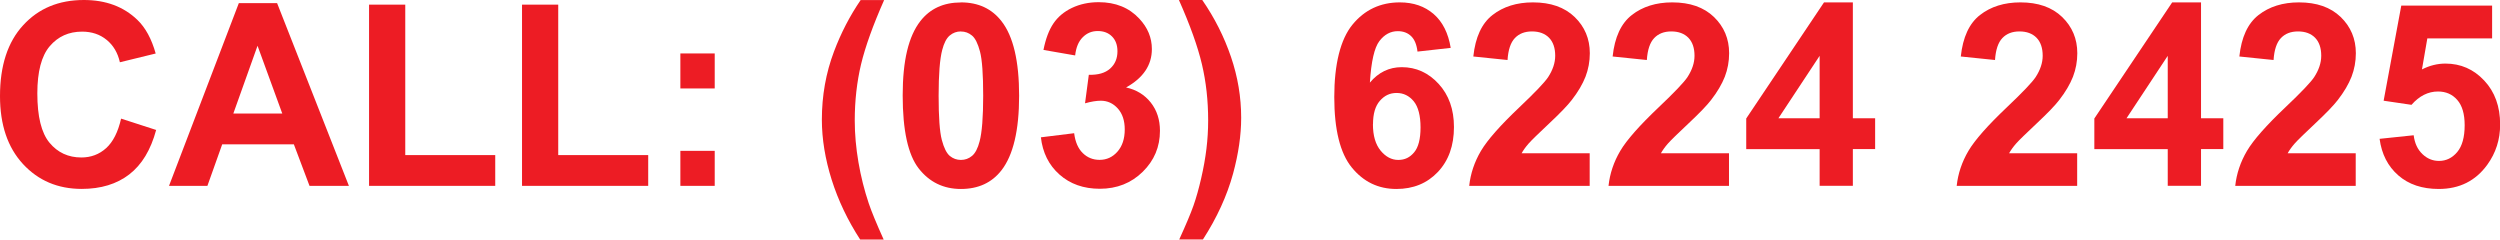 <?xml version="1.0" encoding="UTF-8"?>
<svg id="Layer_1" data-name="Layer 1" xmlns="http://www.w3.org/2000/svg" viewBox="0 0 377.04 36.13">
  <defs>
    <style>
      .cls-1 {
        fill: #ed1c24;
        stroke-width: 0px;
      }
    </style>
  </defs>
  <path class="cls-1" d="M18.26,17.89l5.29,1.71c-.81,3.01-2.16,5.24-4.05,6.7s-4.28,2.19-7.18,2.19c-3.59,0-6.54-1.25-8.85-3.75S0,18.83,0,14.49C0,9.91,1.16,6.34,3.49,3.81,5.81,1.27,8.86,0,12.65,0c3.31,0,5.99,1,8.06,2.99,1.23,1.18,2.15,2.87,2.77,5.08l-5.4,1.32c-.32-1.43-.99-2.56-2-3.38-1.01-.83-2.25-1.24-3.7-1.24-2,0-3.63.73-4.88,2.2-1.25,1.47-1.87,3.84-1.87,7.12,0,3.48.61,5.96,1.84,7.44s2.83,2.22,4.8,2.22c1.45,0,2.7-.47,3.74-1.41,1.04-.94,1.79-2.42,2.25-4.44Z"/>
  <path class="cls-1" d="M52.62,28.03h-5.94l-2.36-6.26h-10.81l-2.23,6.26h-5.79L36.02.47h5.77l10.83,27.56ZM42.57,17.12l-3.73-10.22-3.65,10.22h7.38Z"/>
  <path class="cls-1" d="M55.66,28.03V.7h5.46v22.69h13.57v4.64h-19.03Z"/>
  <path class="cls-1" d="M78.73,28.03V.7h5.46v22.69h13.57v4.64h-19.03Z"/>
  <path class="cls-1" d="M102.61,13.34v-5.28h5.18v5.28h-5.18ZM102.61,28.03v-5.28h5.18v5.28h-5.18Z"/>
  <path class="cls-1" d="M133.29,36.13h-3.56c-1.88-2.89-3.31-5.9-4.3-9.02-.98-3.12-1.48-6.14-1.48-9.06,0-3.62.61-7.05,1.83-10.28,1.06-2.81,2.4-5.39,4.02-7.76h3.54c-1.68,3.8-2.84,7.03-3.48,9.69-.63,2.66-.95,5.49-.95,8.47,0,2.05.19,4.16.56,6.32s.89,4.2,1.54,6.15c.43,1.28,1.19,3.11,2.27,5.51Z"/>
  <path class="cls-1" d="M144.92.36c2.62,0,4.67.95,6.14,2.86,1.76,2.26,2.64,6,2.64,11.22s-.89,8.96-2.66,11.24c-1.46,1.88-3.5,2.82-6.12,2.82s-4.75-1.03-6.36-3.09-2.42-5.74-2.42-11.02.89-8.92,2.66-11.2c1.46-1.88,3.5-2.82,6.12-2.82ZM144.92,4.74c-.63,0-1.19.2-1.68.61-.49.41-.87,1.14-1.14,2.19-.36,1.37-.54,3.67-.54,6.9s.16,5.45.48,6.66c.32,1.21.72,2.01,1.21,2.42.49.4,1.04.6,1.67.6s1.19-.2,1.68-.61c.49-.41.87-1.14,1.14-2.19.36-1.35.54-3.65.54-6.88s-.16-5.45-.48-6.66c-.32-1.21-.72-2.02-1.21-2.42-.49-.41-1.04-.61-1.67-.61Z"/>
  <path class="cls-1" d="M156.98,20.71l5.02-.62c.16,1.3.59,2.3,1.29,2.99s1.55,1.03,2.54,1.03c1.07,0,1.97-.41,2.7-1.24s1.1-1.94,1.1-3.35c0-1.33-.35-2.38-1.05-3.16-.7-.78-1.56-1.17-2.56-1.17-.66,0-1.46.13-2.38.39l.57-4.3c1.4.04,2.47-.27,3.21-.93.74-.66,1.11-1.53,1.11-2.62,0-.93-.27-1.67-.81-2.22-.54-.55-1.26-.83-2.16-.83s-1.64.31-2.27.94c-.63.63-1.01,1.54-1.14,2.74l-4.78-.83c.33-1.67.83-3,1.5-3.99s1.6-1.78,2.8-2.35c1.2-.57,2.54-.86,4.03-.86,2.54,0,4.59.83,6.12,2.48,1.27,1.35,1.9,2.88,1.9,4.59,0,2.42-1.3,4.35-3.89,5.79,1.55.34,2.79,1.1,3.72,2.27.93,1.18,1.39,2.6,1.39,4.27,0,2.42-.87,4.48-2.6,6.18-1.73,1.7-3.89,2.56-6.47,2.56-2.45,0-4.48-.72-6.09-2.15-1.61-1.43-2.54-3.31-2.8-5.63Z"/>
  <path class="cls-1" d="M177.84,36.13c1.02-2.23,1.74-3.94,2.16-5.13.42-1.19.8-2.56,1.16-4.12s.62-3.03.79-4.43c.17-1.4.26-2.83.26-4.29,0-2.98-.31-5.8-.94-8.47s-1.78-5.89-3.47-9.69h3.52c1.86,2.69,3.3,5.55,4.33,8.57,1.03,3.02,1.54,6.08,1.54,9.19,0,2.62-.41,5.43-1.22,8.42-.92,3.36-2.44,6.67-4.55,9.94h-3.58Z"/>
  <path class="cls-1" d="M218.8,7.22l-5.02.56c-.12-1.05-.44-1.83-.96-2.33-.52-.5-1.19-.75-2.01-.75-1.09,0-2.02.5-2.78,1.5-.76,1-1.23,3.09-1.43,6.26,1.29-1.55,2.9-2.33,4.81-2.33,2.16,0,4.02.84,5.56,2.52,1.54,1.68,2.31,3.85,2.31,6.5,0,2.82-.81,5.08-2.43,6.79s-3.71,2.56-6.25,2.56c-2.73,0-4.97-1.08-6.73-3.24-1.76-2.16-2.64-5.71-2.64-10.63s.92-8.69,2.75-10.92c1.83-2.23,4.21-3.35,7.14-3.35,2.05,0,3.75.59,5.1,1.76,1.35,1.17,2.2,2.87,2.57,5.1ZM207.06,18.74c0,1.72.39,3.04,1.16,3.98.77.93,1.66,1.4,2.66,1.4s1.76-.38,2.4-1.15c.64-.76.96-2.02.96-3.76s-.34-3.1-1.03-3.94c-.69-.83-1.55-1.25-2.58-1.25s-1.84.4-2.53,1.19-1.03,1.97-1.03,3.52Z"/>
  <path class="cls-1" d="M239.75,23.12v4.91h-18.17c.2-1.85.79-3.61,1.77-5.27s2.93-3.86,5.83-6.61c2.34-2.22,3.77-3.72,4.3-4.51.71-1.09,1.07-2.17,1.07-3.23,0-1.18-.31-2.08-.93-2.72-.62-.63-1.48-.95-2.57-.95s-1.94.33-2.58,1c-.64.67-1.01,1.77-1.11,3.31l-5.16-.53c.31-2.91,1.27-4.99,2.9-6.26,1.62-1.26,3.65-1.9,6.09-1.9,2.67,0,4.76.73,6.29,2.2,1.52,1.47,2.29,3.29,2.29,5.47,0,1.24-.22,2.42-.65,3.54-.44,1.12-1.13,2.3-2.08,3.52-.63.82-1.76,1.99-3.39,3.52-1.63,1.53-2.67,2.54-3.11,3.04s-.79.99-1.06,1.47h10.29Z"/>
  <path class="cls-1" d="M260.76,23.12v4.91h-18.17c.2-1.85.79-3.61,1.77-5.27s2.93-3.86,5.83-6.61c2.34-2.22,3.77-3.72,4.3-4.51.71-1.09,1.07-2.17,1.07-3.23,0-1.18-.31-2.08-.93-2.72-.62-.63-1.48-.95-2.57-.95s-1.94.33-2.58,1c-.64.67-1.01,1.77-1.11,3.31l-5.16-.53c.31-2.91,1.27-4.99,2.9-6.26,1.62-1.26,3.65-1.9,6.09-1.9,2.67,0,4.76.73,6.29,2.2,1.52,1.47,2.29,3.29,2.29,5.47,0,1.24-.22,2.42-.65,3.54-.44,1.12-1.13,2.3-2.08,3.52-.63.82-1.76,1.99-3.39,3.52-1.63,1.53-2.67,2.54-3.11,3.04s-.79.99-1.06,1.47h10.29Z"/>
  <path class="cls-1" d="M274.43,28.03v-5.54h-11.07v-4.62L275.09.36h4.35v17.48h3.36v4.64h-3.36v5.54h-5.02ZM274.43,17.84v-9.42l-6.22,9.42h6.22Z"/>
  <path class="cls-1" d="M313.27,23.12v4.91h-18.17c.2-1.85.79-3.61,1.77-5.27s2.93-3.86,5.83-6.61c2.34-2.22,3.77-3.72,4.3-4.51.71-1.09,1.07-2.17,1.07-3.23,0-1.18-.31-2.08-.93-2.72-.62-.63-1.48-.95-2.57-.95s-1.94.33-2.58,1c-.64.67-1.01,1.77-1.11,3.31l-5.16-.53c.31-2.91,1.27-4.99,2.9-6.26,1.62-1.26,3.65-1.9,6.09-1.9,2.67,0,4.76.73,6.29,2.2,1.52,1.47,2.29,3.29,2.29,5.47,0,1.24-.22,2.42-.65,3.54-.44,1.12-1.13,2.3-2.08,3.52-.63.82-1.76,1.99-3.39,3.52-1.63,1.53-2.67,2.54-3.11,3.04s-.79.99-1.06,1.47h10.29Z"/>
  <path class="cls-1" d="M326.93,28.03v-5.54h-11.07v-4.62L327.6.36h4.35v17.48h3.36v4.64h-3.36v5.54h-5.02ZM326.93,17.84v-9.42l-6.22,9.42h6.22Z"/>
  <path class="cls-1" d="M355.28,23.12v4.91h-18.17c.2-1.85.79-3.61,1.77-5.27s2.93-3.86,5.83-6.61c2.34-2.22,3.77-3.72,4.3-4.51.71-1.09,1.07-2.17,1.07-3.23,0-1.18-.31-2.08-.93-2.72-.62-.63-1.48-.95-2.57-.95s-1.94.33-2.58,1c-.64.67-1.01,1.77-1.11,3.31l-5.16-.53c.31-2.91,1.27-4.99,2.9-6.26,1.62-1.26,3.65-1.9,6.09-1.9,2.67,0,4.76.73,6.29,2.2,1.52,1.47,2.29,3.29,2.29,5.47,0,1.24-.22,2.42-.65,3.54-.44,1.12-1.13,2.3-2.08,3.52-.63.82-1.76,1.99-3.39,3.52-1.63,1.53-2.67,2.54-3.11,3.04s-.79.99-1.06,1.47h10.29Z"/>
  <path class="cls-1" d="M358.86,20.94l5.16-.54c.15,1.19.58,2.13,1.31,2.83s1.56,1.04,2.51,1.04c1.08,0,2-.45,2.75-1.34.75-.9,1.12-2.25,1.12-4.05,0-1.69-.37-2.96-1.12-3.81-.74-.85-1.71-1.27-2.9-1.27-1.49,0-2.82.67-4,2.01l-4.2-.62,2.66-14.34h13.7v4.94h-9.77l-.81,4.68c1.16-.59,2.34-.88,3.54-.88,2.3,0,4.25.85,5.85,2.56,1.6,1.7,2.4,3.92,2.4,6.63,0,2.27-.65,4.29-1.94,6.07-1.76,2.43-4.2,3.65-7.32,3.65-2.5,0-4.53-.68-6.1-2.05-1.57-1.37-2.51-3.2-2.82-5.51Z"/>
</svg>